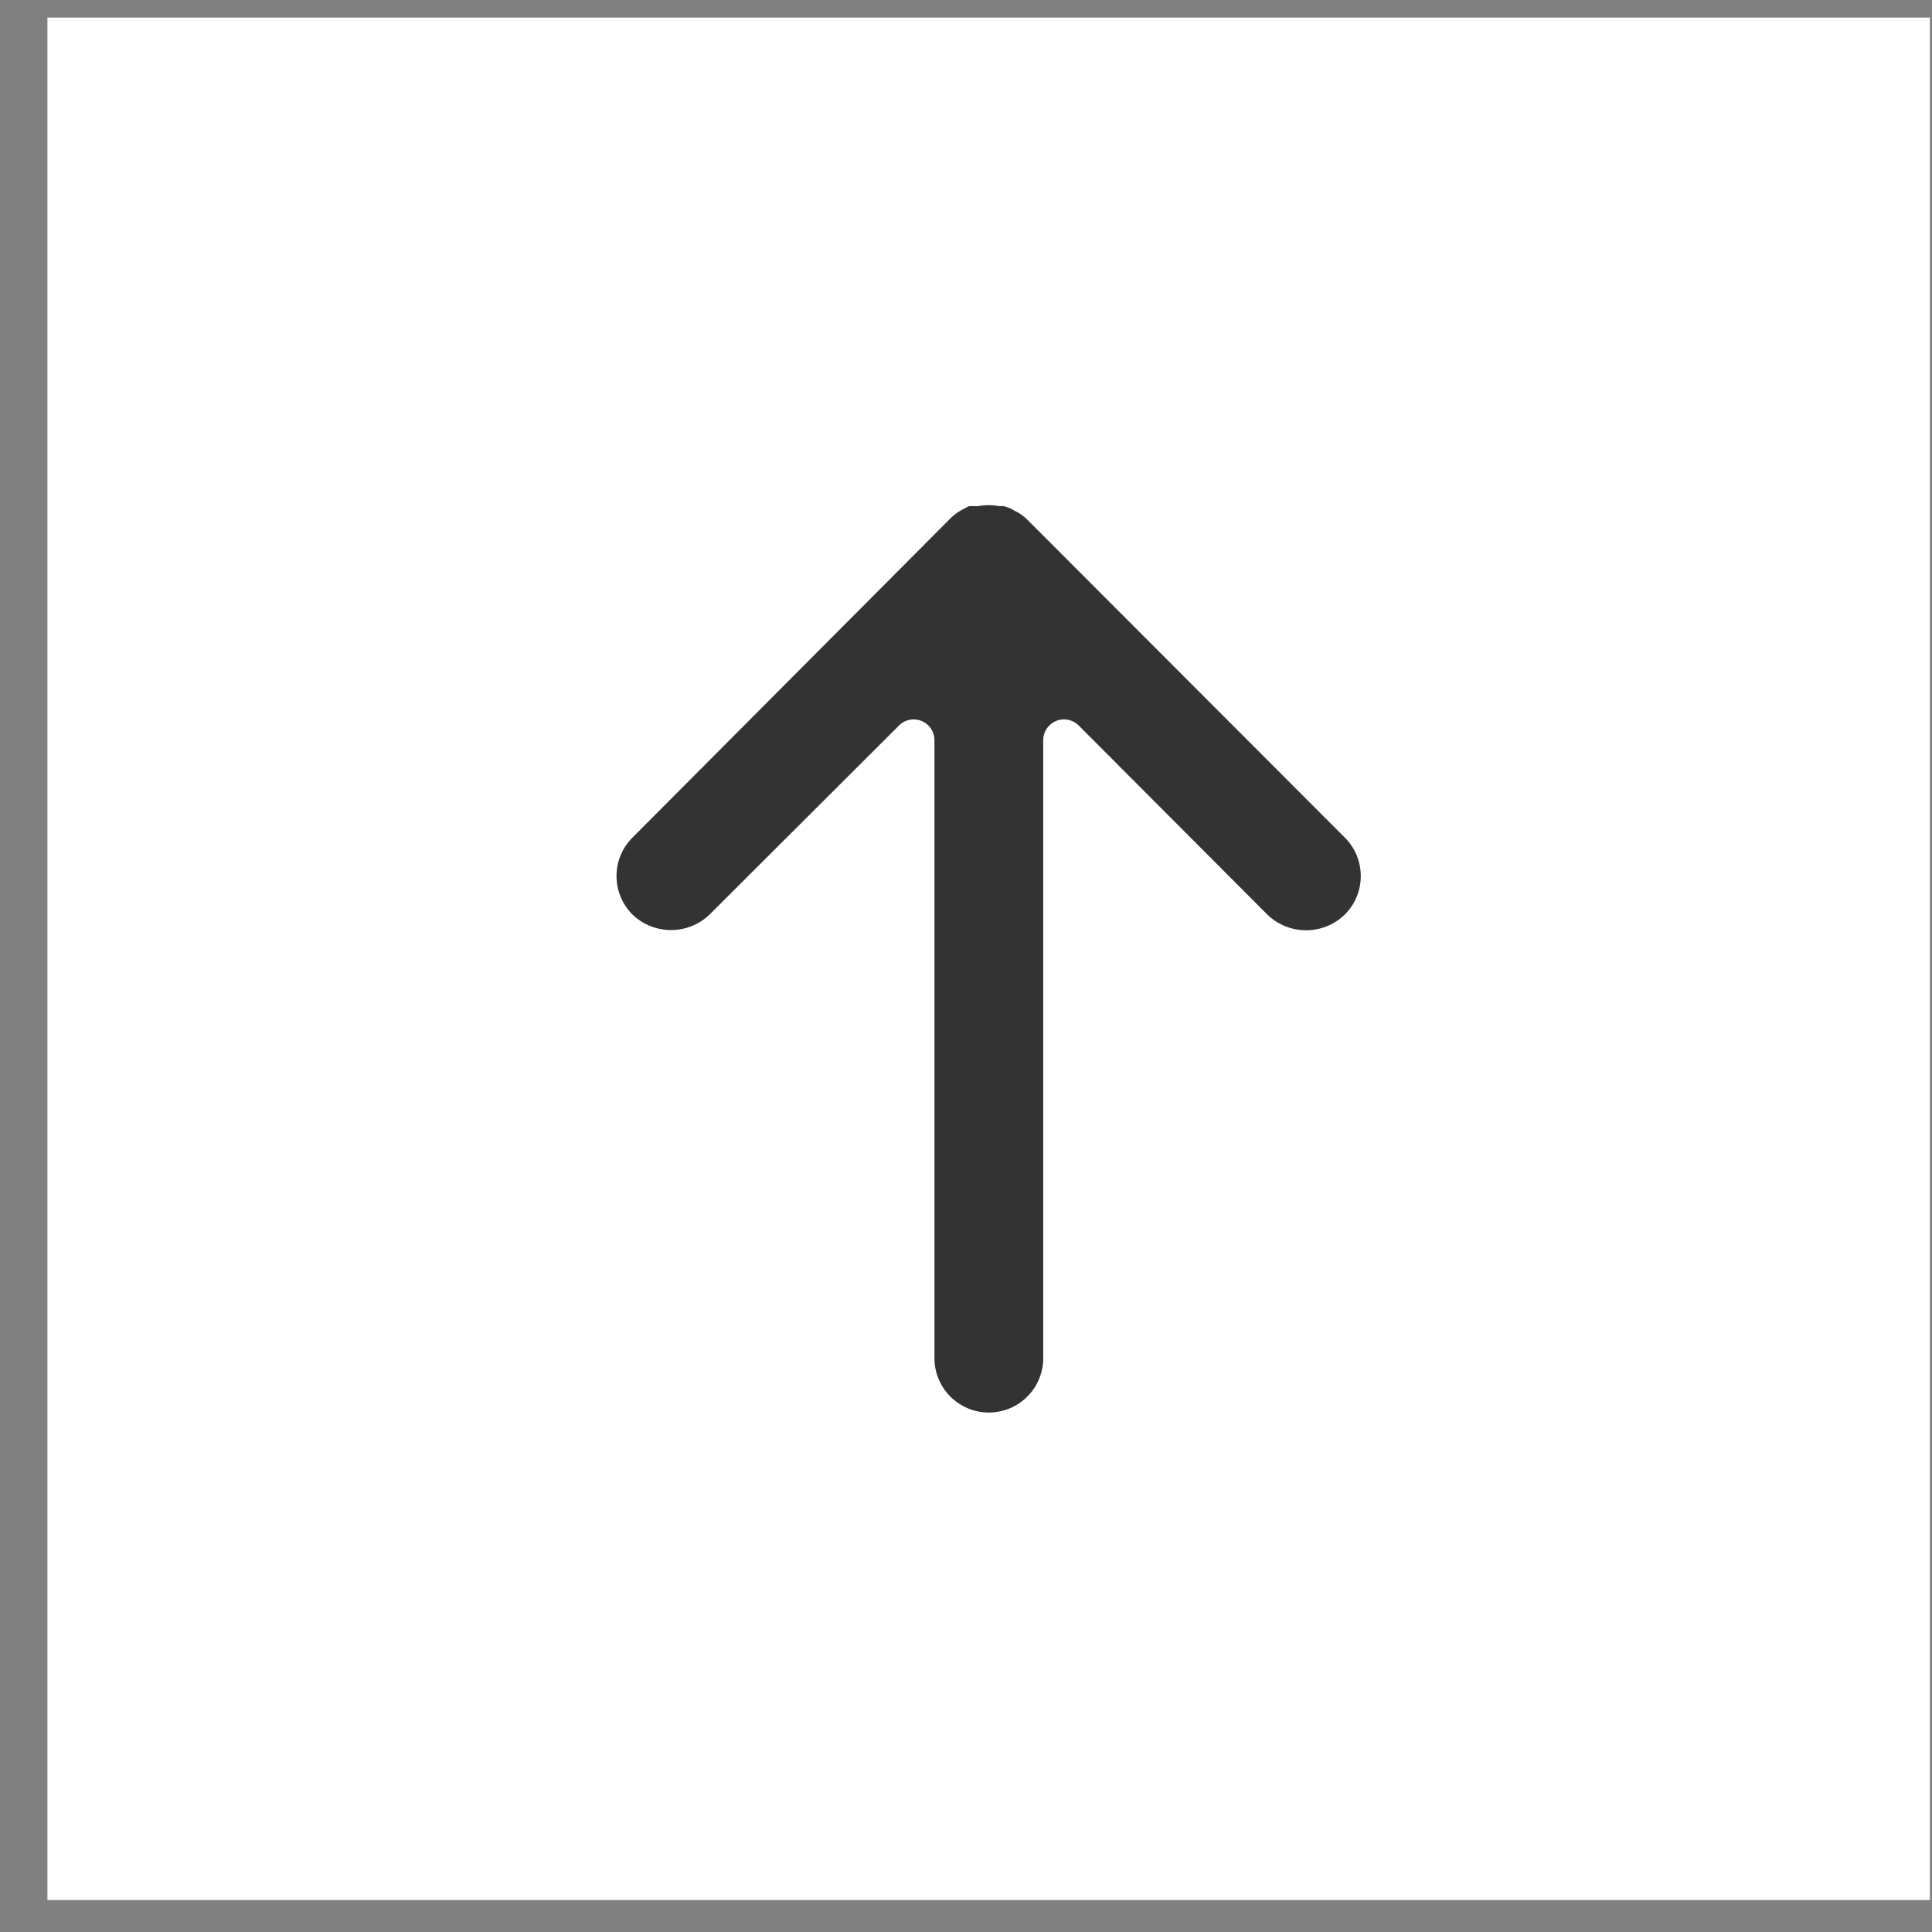 <?xml version="1.0" encoding="UTF-8"?> <svg xmlns="http://www.w3.org/2000/svg" width="39" height="39" viewBox="0 0 39 39" fill="none"><rect x="0" y="0" width="39" height="39" fill="#808080" stroke="none"/> <path d="M0.957 0.355H38.957V38.355H0.957V0.355Z" fill="white"></path> <path d="M27.151 16.911C27.148 16.909 27.146 16.907 27.144 16.905L20.741 10.493C20.69 10.443 20.634 10.398 20.573 10.359L20.389 10.259L20.263 10.217H20.171C20.03 10.191 19.885 10.191 19.743 10.217H19.66H19.559L19.416 10.292C19.337 10.335 19.264 10.389 19.199 10.451L12.77 16.905C12.339 17.332 12.337 18.027 12.764 18.458C12.766 18.46 12.768 18.462 12.77 18.464C13.204 18.878 13.887 18.878 14.321 18.464L18.151 14.642C18.316 14.48 18.581 14.483 18.744 14.648C18.819 14.725 18.862 14.828 18.863 14.935V27.416C18.863 28.022 19.355 28.514 19.961 28.514C20.568 28.514 21.059 28.022 21.059 27.416V27.416V14.935C21.063 14.704 21.253 14.519 21.484 14.522C21.592 14.524 21.695 14.567 21.772 14.642L25.585 18.464C26.02 18.884 26.709 18.884 27.144 18.464C27.575 18.037 27.578 17.342 27.151 16.911Z" fill="#333333"></path> </svg> 